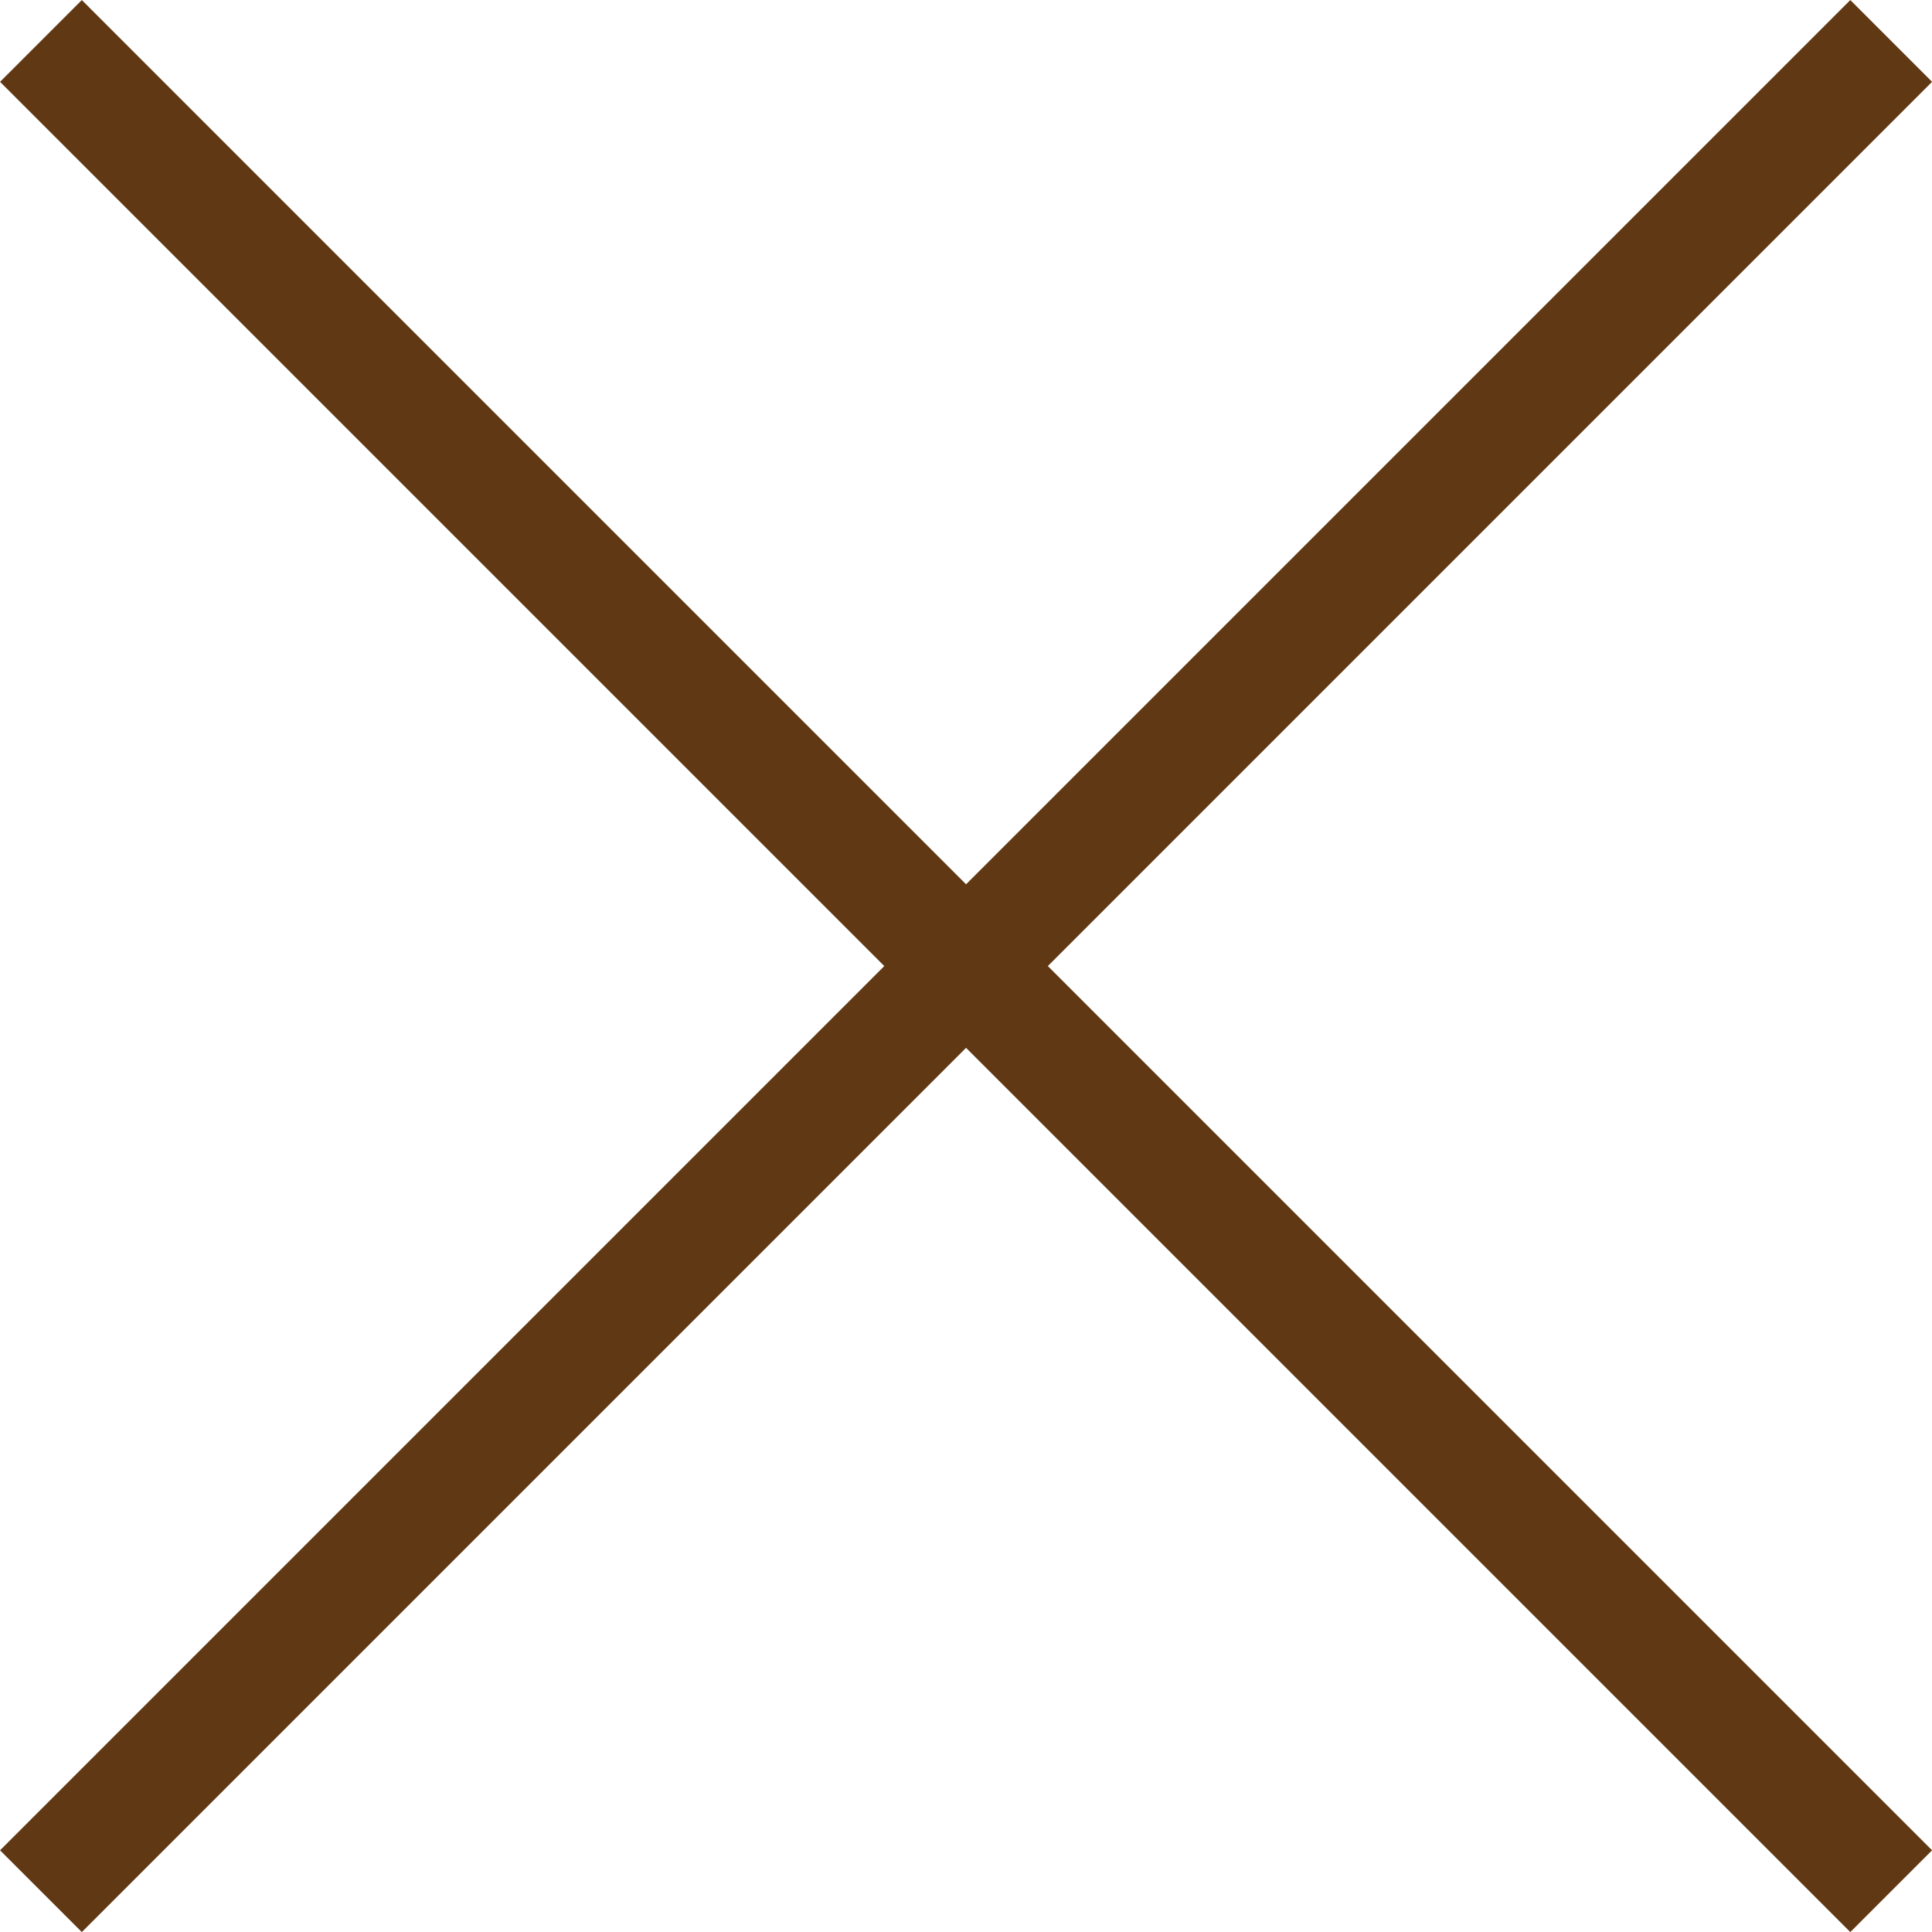 <?xml version="1.0" encoding="UTF-8"?><svg id="b" xmlns="http://www.w3.org/2000/svg" width="16.707" height="16.707" viewBox="0 0 16.707 16.707"><defs><style>.d{fill:none;stroke:#603813;stroke-miterlimit:10;}</style></defs><g id="c"><line class="d" x1=".354" y1=".354" x2="16.354" y2="16.354"/><line class="d" x1="16.354" y1=".354" x2=".354" y2="16.354"/></g></svg>